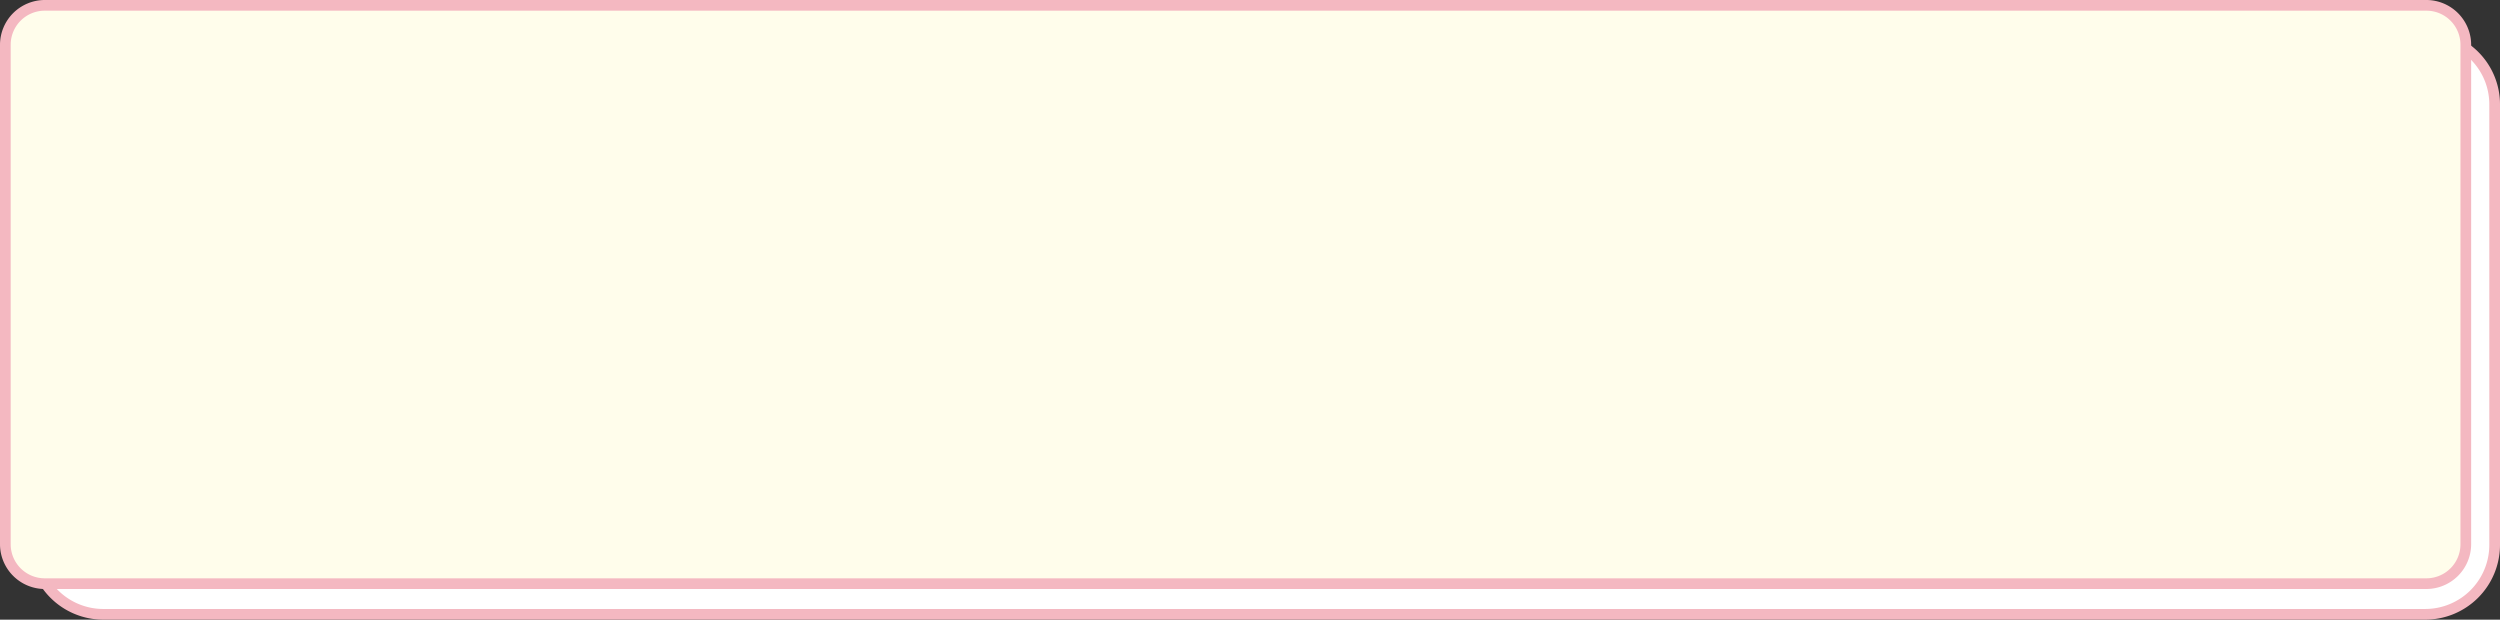 <?xml version="1.0" encoding="UTF-8" standalone="no"?><svg xmlns="http://www.w3.org/2000/svg" xmlns:xlink="http://www.w3.org/1999/xlink" fill="#000000" height="58" preserveAspectRatio="xMidYMid meet" version="1" viewBox="0.0 0.0 234.0 58.0" width="234" zoomAndPan="magnify"><rect x="0.0" y="0.0" width="234.0" height="58.0" fill="#333333" stroke="none"/><g data-name="Layer 2"><g data-name="Layer 1"><g id="change1_1"><rect fill="#ffffff" height="54.13" rx="6.44" width="230.3" x="3.17" y="3.33"/></g><g id="change2_1"><path d="M227,58H9.61A7,7,0,0,1,2.67,51V9.77A7,7,0,0,1,9.61,2.83H227A6.94,6.94,0,0,1,234,9.77V51A7,7,0,0,1,227,58ZM9.61,3.83A6,6,0,0,0,3.67,9.77V51A6,6,0,0,0,9.61,57H227A6,6,0,0,0,233,51V9.77A5.94,5.94,0,0,0,227,3.83Z" fill="#f4b8c1"/></g><g id="change3_1"><rect fill="#fffdeb" height="54.13" rx="3.69" width="230.3" x="0.5" y="0.5"/></g><g id="change2_2"><path d="M227.11,55.13H4.19A4.2,4.2,0,0,1,0,50.94V4.19A4.2,4.2,0,0,1,4.19,0H227.11a4.2,4.2,0,0,1,4.19,4.19V50.94A4.2,4.2,0,0,1,227.11,55.13ZM4.19,1A3.19,3.19,0,0,0,1,4.19V50.94a3.19,3.19,0,0,0,3.19,3.19H227.11a3.19,3.19,0,0,0,3.19-3.19V4.19A3.19,3.19,0,0,0,227.11,1Z" fill="#f4b8c1"/></g></g></g></svg>